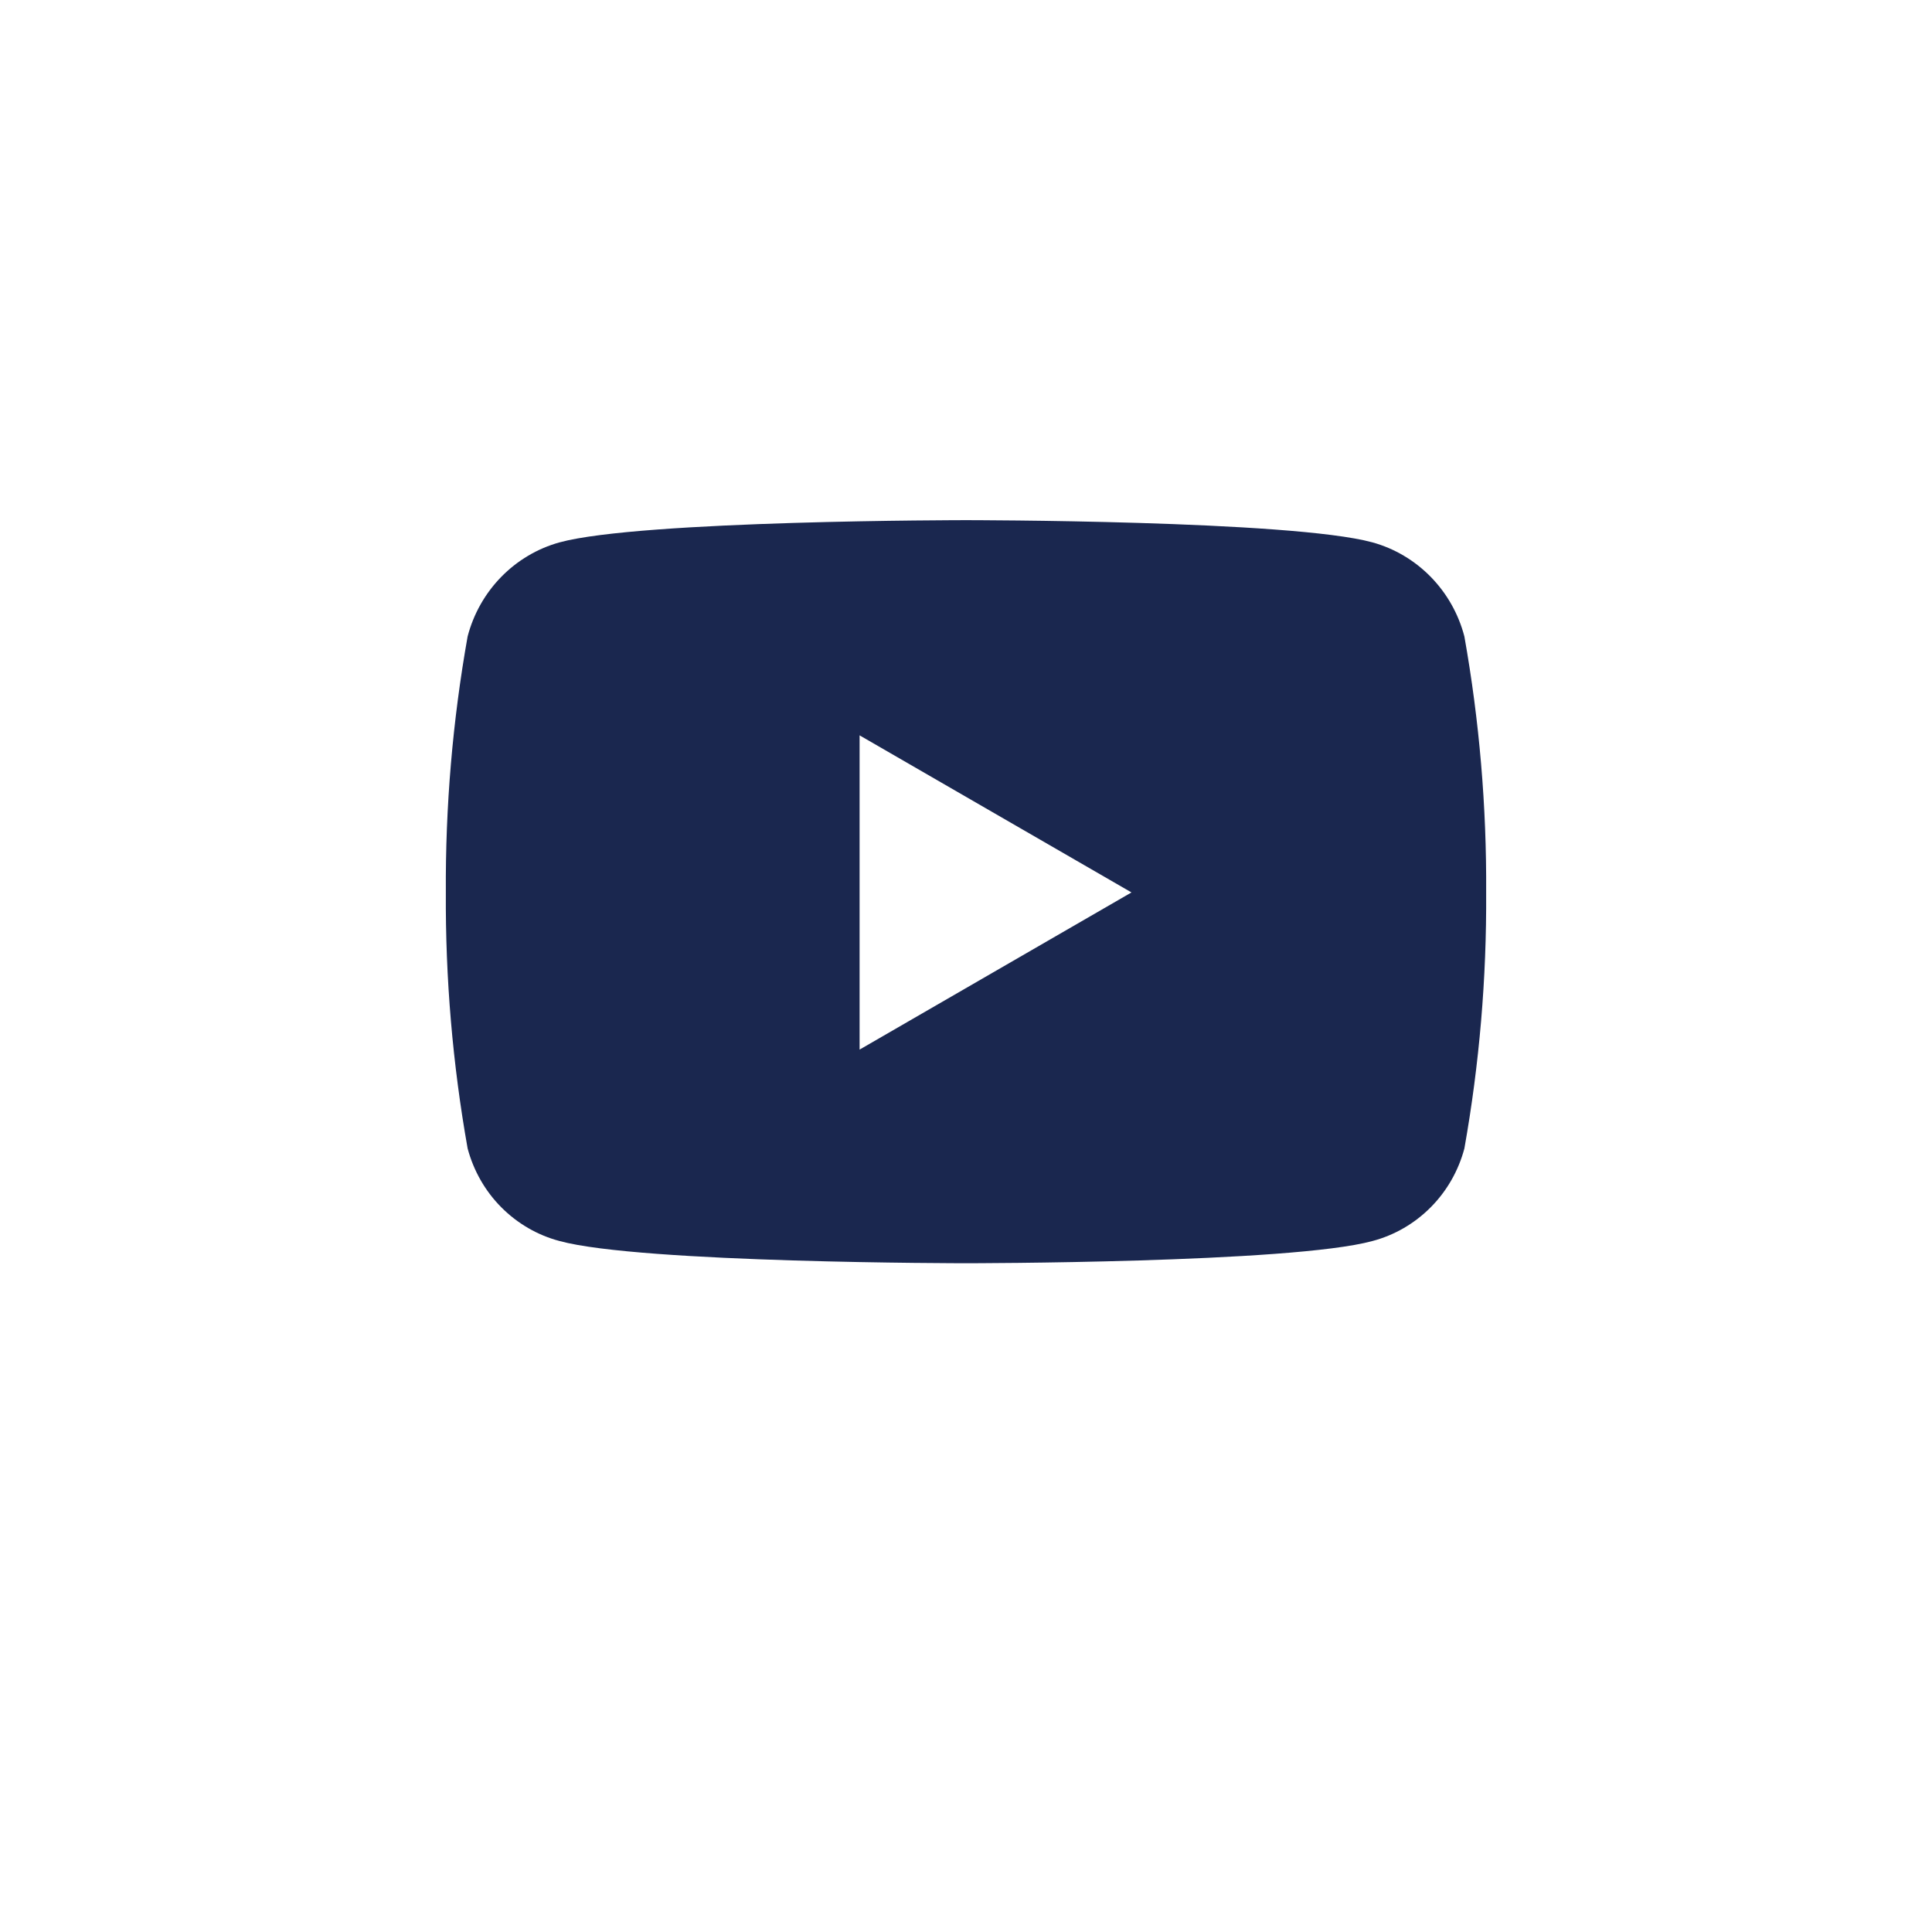 <svg width="48" height="48" viewBox="0 0 24 26" fill="none" xmlns="http://www.w3.org/2000/svg">
<path d="M18.707 8.565C18.628 8.262 18.472 7.986 18.255 7.764C18.038 7.542 17.767 7.381 17.47 7.299C16.378 7 12 7 12 7C12 7 7.622 7 6.53 7.299C6.233 7.381 5.962 7.542 5.745 7.764C5.528 7.986 5.372 8.262 5.293 8.565C5.091 9.701 4.993 10.855 5 12.01C4.993 13.165 5.091 14.318 5.293 15.455C5.373 15.755 5.529 16.029 5.746 16.247C5.964 16.466 6.234 16.623 6.53 16.701C7.622 17 12 17 12 17C12 17 16.378 17 17.47 16.701C17.766 16.623 18.036 16.466 18.253 16.248C18.471 16.029 18.627 15.756 18.707 15.456C18.909 14.319 19.007 13.166 19 12.01C19.007 10.855 18.909 9.701 18.707 8.565ZM10.568 14.125V9.896L14.227 12.01L10.568 14.125Z" fill="#1A274F"/>
</svg>
